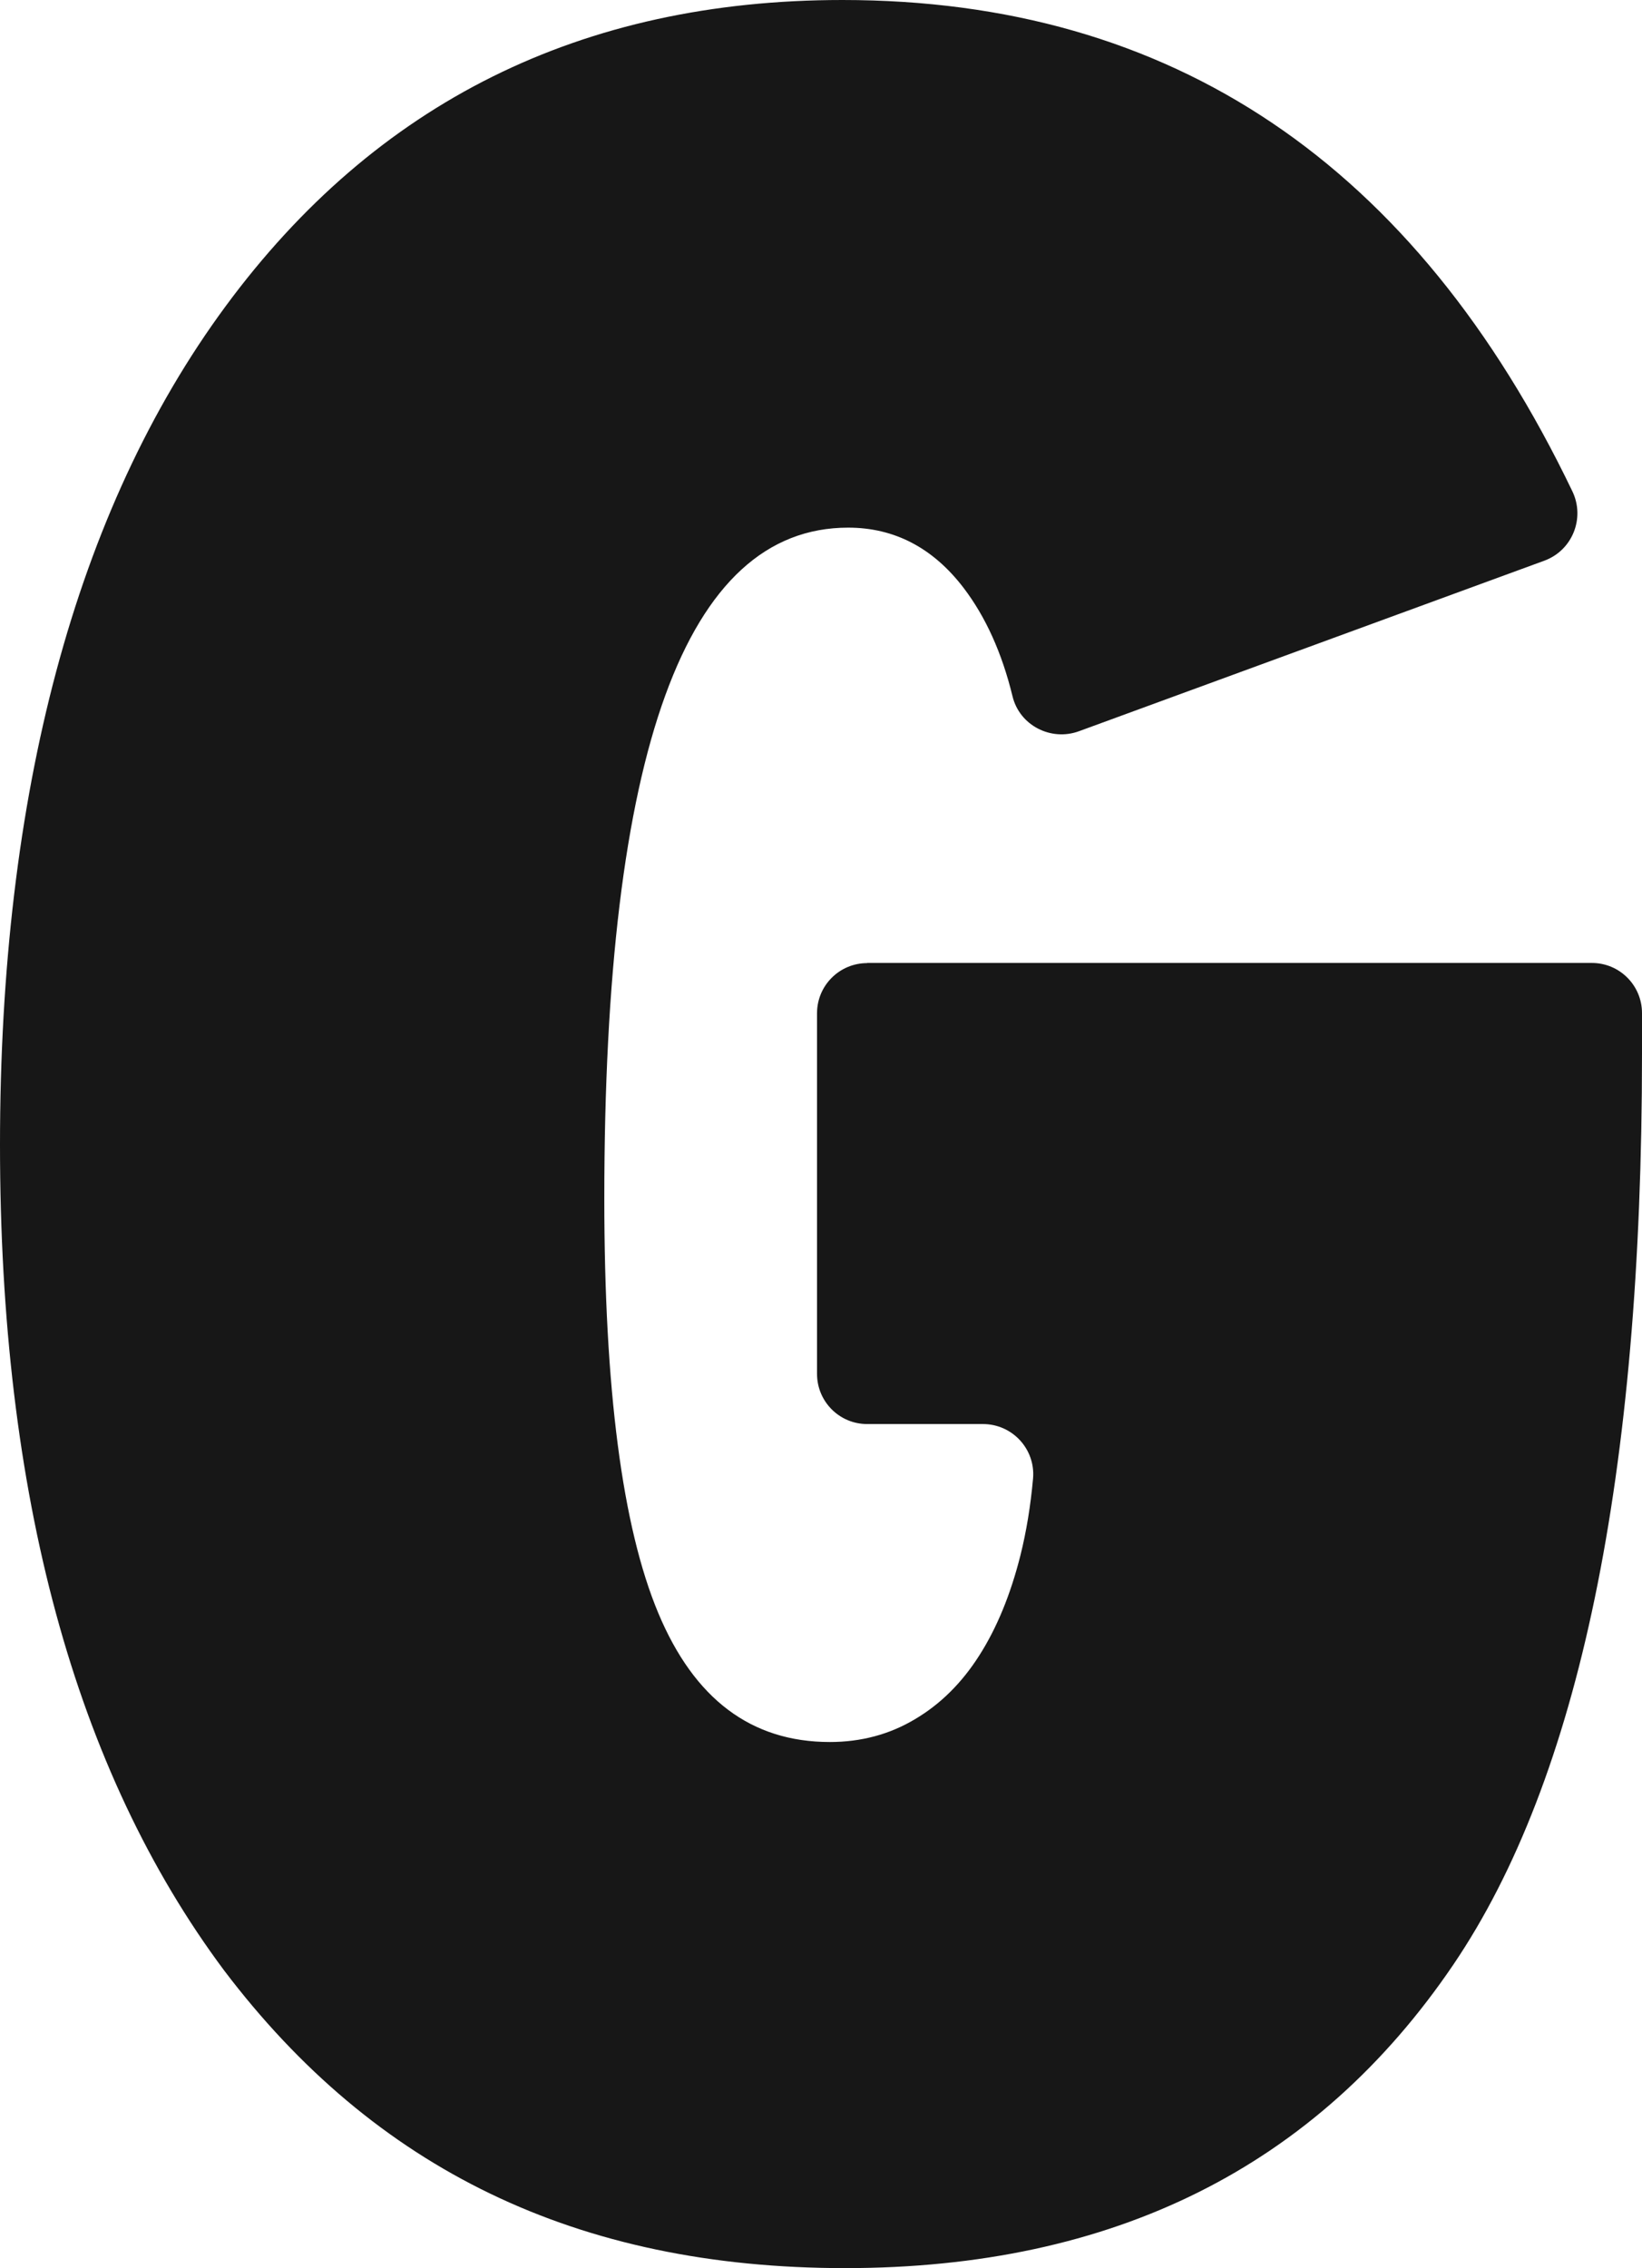 <?xml version="1.0" encoding="utf-8"?>
<svg xmlns="http://www.w3.org/2000/svg" fill="none" height="100%" overflow="visible" preserveAspectRatio="none" style="display: block;" viewBox="0 0 21.52 29.725" width="100%">
<path d="M11.362 12.62H20.863C21.228 12.62 21.52 12.916 21.52 13.277V13.81C21.52 19.339 20.695 23.317 19.048 25.747C17.25 28.399 14.593 29.725 11.076 29.725C7.559 29.725 4.907 28.425 2.936 25.822C0.979 23.195 0 19.587 0 15.003C0 10.419 0.984 6.691 2.955 4.016C4.926 1.341 7.619 0 11.041 0C15.359 0 18.547 2.146 20.608 6.44C20.776 6.791 20.608 7.211 20.243 7.347L14.144 9.582C13.776 9.719 13.362 9.508 13.27 9.125C13.131 8.554 12.916 8.082 12.63 7.706C12.228 7.179 11.721 6.915 11.116 6.915C8.986 6.915 7.92 9.846 7.92 15.709C7.92 18.2 8.155 20.01 8.627 21.139C9.099 22.268 9.846 22.83 10.876 22.83C11.284 22.83 11.657 22.731 11.99 22.532C12.326 22.334 12.607 22.054 12.835 21.695C13.064 21.336 13.244 20.899 13.374 20.383C13.452 20.07 13.507 19.734 13.539 19.378C13.573 18.993 13.269 18.663 12.882 18.663H11.365C11 18.663 10.708 18.367 10.708 18.006V13.279C10.708 12.914 11.004 12.622 11.365 12.622L11.362 12.62V12.62Z" fill="#171717" id="Vector"/>
</svg>